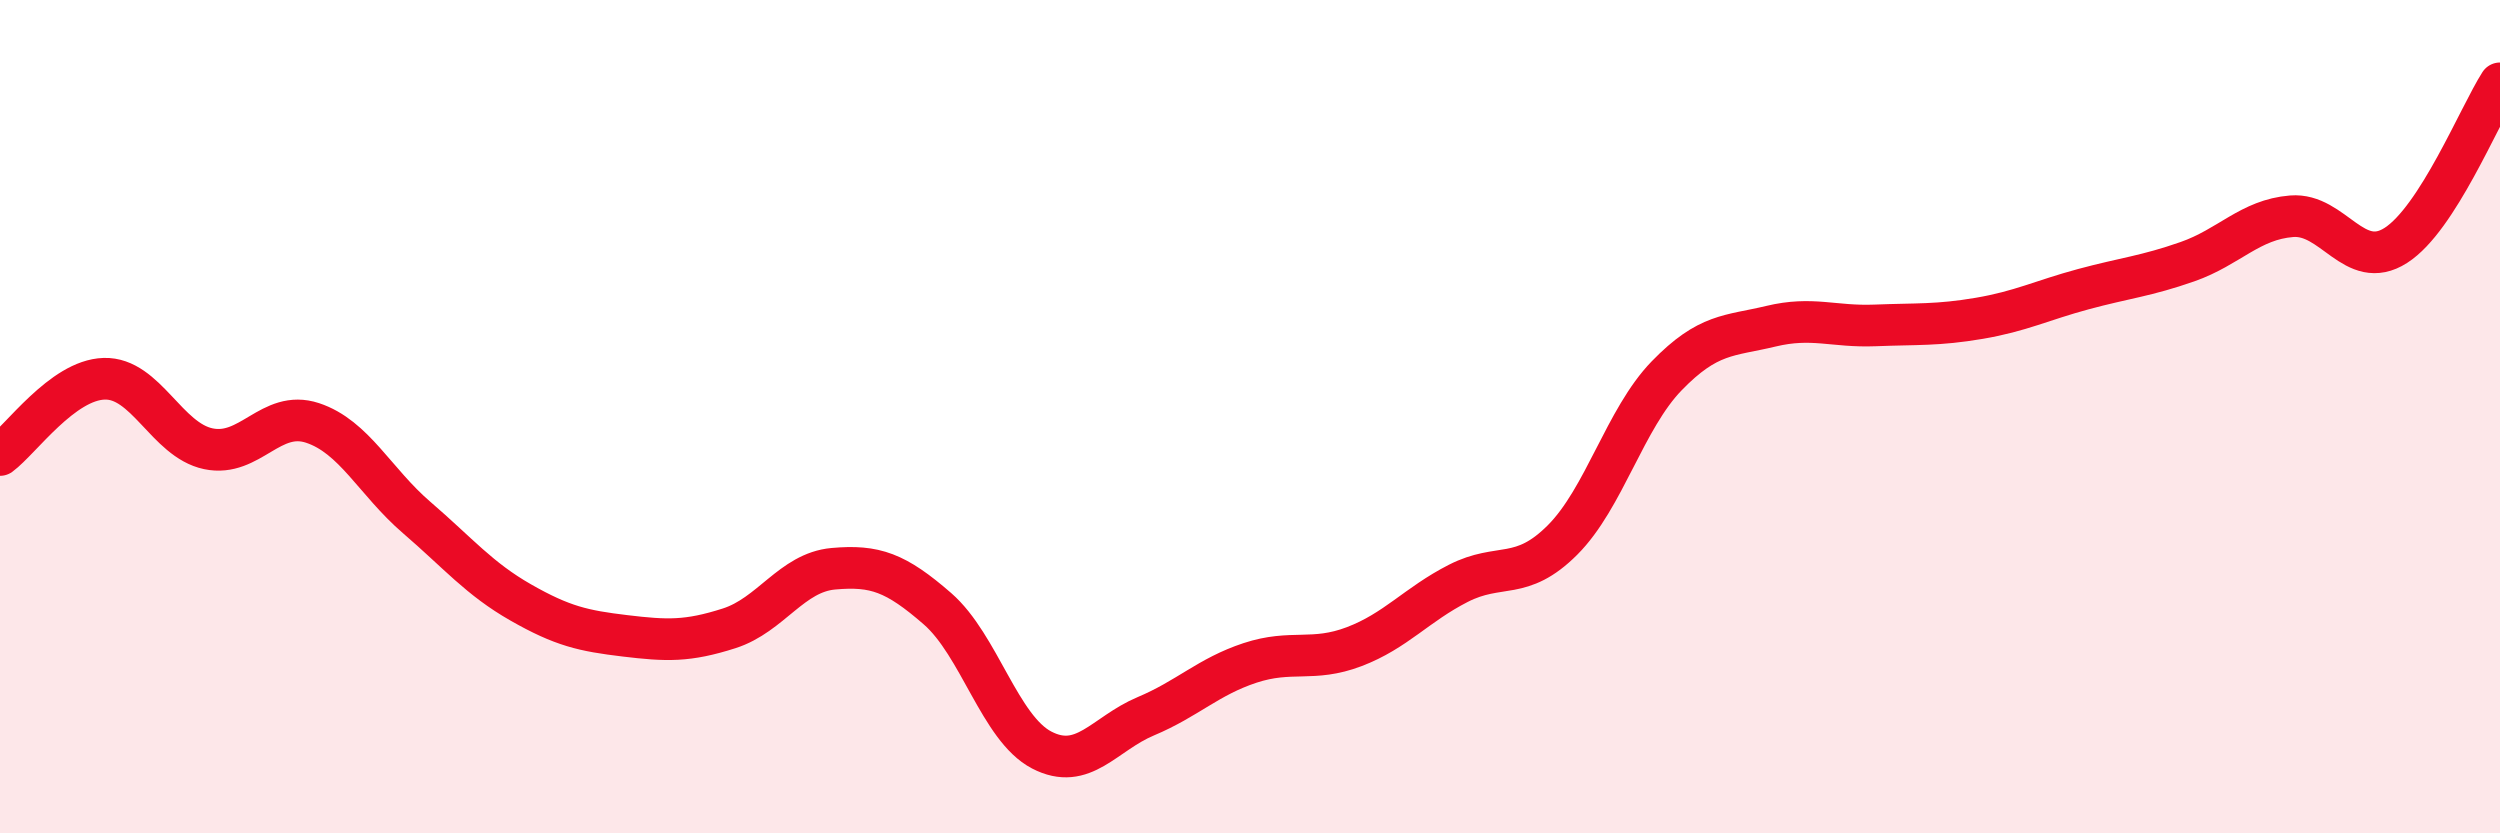 
    <svg width="60" height="20" viewBox="0 0 60 20" xmlns="http://www.w3.org/2000/svg">
      <path
        d="M 0,10.92 C 0.5,10.55 1.5,9.12 2.5,9.09 C 3.5,9.06 4,10.56 5,10.77 C 6,10.98 6.5,9.82 7.5,10.15 C 8.5,10.48 9,11.56 10,12.42 C 11,13.28 11.5,13.89 12.5,14.46 C 13.5,15.03 14,15.14 15,15.26 C 16,15.38 16.5,15.4 17.5,15.08 C 18.5,14.76 19,13.74 20,13.65 C 21,13.56 21.5,13.74 22.5,14.61 C 23.5,15.48 24,17.48 25,18 C 26,18.52 26.5,17.61 27.5,17.19 C 28.5,16.77 29,16.24 30,15.91 C 31,15.58 31.5,15.9 32.5,15.52 C 33.5,15.14 34,14.51 35,14 C 36,13.49 36.5,13.96 37.5,12.96 C 38.5,11.96 39,10.05 40,9.02 C 41,7.99 41.5,8.07 42.5,7.83 C 43.5,7.59 44,7.85 45,7.81 C 46,7.77 46.5,7.81 47.5,7.64 C 48.5,7.47 49,7.21 50,6.94 C 51,6.67 51.5,6.63 52.5,6.28 C 53.5,5.93 54,5.27 55,5.19 C 56,5.11 56.5,6.53 57.5,5.89 C 58.5,5.25 59.5,2.78 60,2L60 20L0 20Z"
        fill="#EB0A25"
        opacity="0.1"
        stroke-linecap="round"
        stroke-linejoin="round"
      />
      <path
        d="M 0,10.92 C 0.5,10.55 1.5,9.12 2.5,9.09 C 3.5,9.06 4,10.56 5,10.77 C 6,10.98 6.5,9.82 7.5,10.15 C 8.5,10.48 9,11.56 10,12.42 C 11,13.28 11.5,13.89 12.5,14.46 C 13.5,15.03 14,15.14 15,15.26 C 16,15.38 16.5,15.4 17.5,15.08 C 18.5,14.76 19,13.74 20,13.65 C 21,13.56 21.5,13.74 22.5,14.61 C 23.5,15.48 24,17.48 25,18 C 26,18.52 26.5,17.61 27.5,17.19 C 28.5,16.77 29,16.24 30,15.91 C 31,15.58 31.5,15.9 32.5,15.52 C 33.5,15.14 34,14.51 35,14 C 36,13.49 36.5,13.96 37.5,12.96 C 38.5,11.96 39,10.05 40,9.02 C 41,7.99 41.5,8.07 42.5,7.83 C 43.5,7.59 44,7.85 45,7.81 C 46,7.77 46.5,7.81 47.5,7.64 C 48.5,7.47 49,7.21 50,6.94 C 51,6.67 51.5,6.63 52.5,6.28 C 53.5,5.93 54,5.27 55,5.19 C 56,5.11 56.5,6.53 57.5,5.89 C 58.5,5.25 59.5,2.78 60,2"
        stroke="#EB0A25"
        stroke-width="1"
        fill="none"
        stroke-linecap="round"
        stroke-linejoin="round"
      />
    </svg>
  